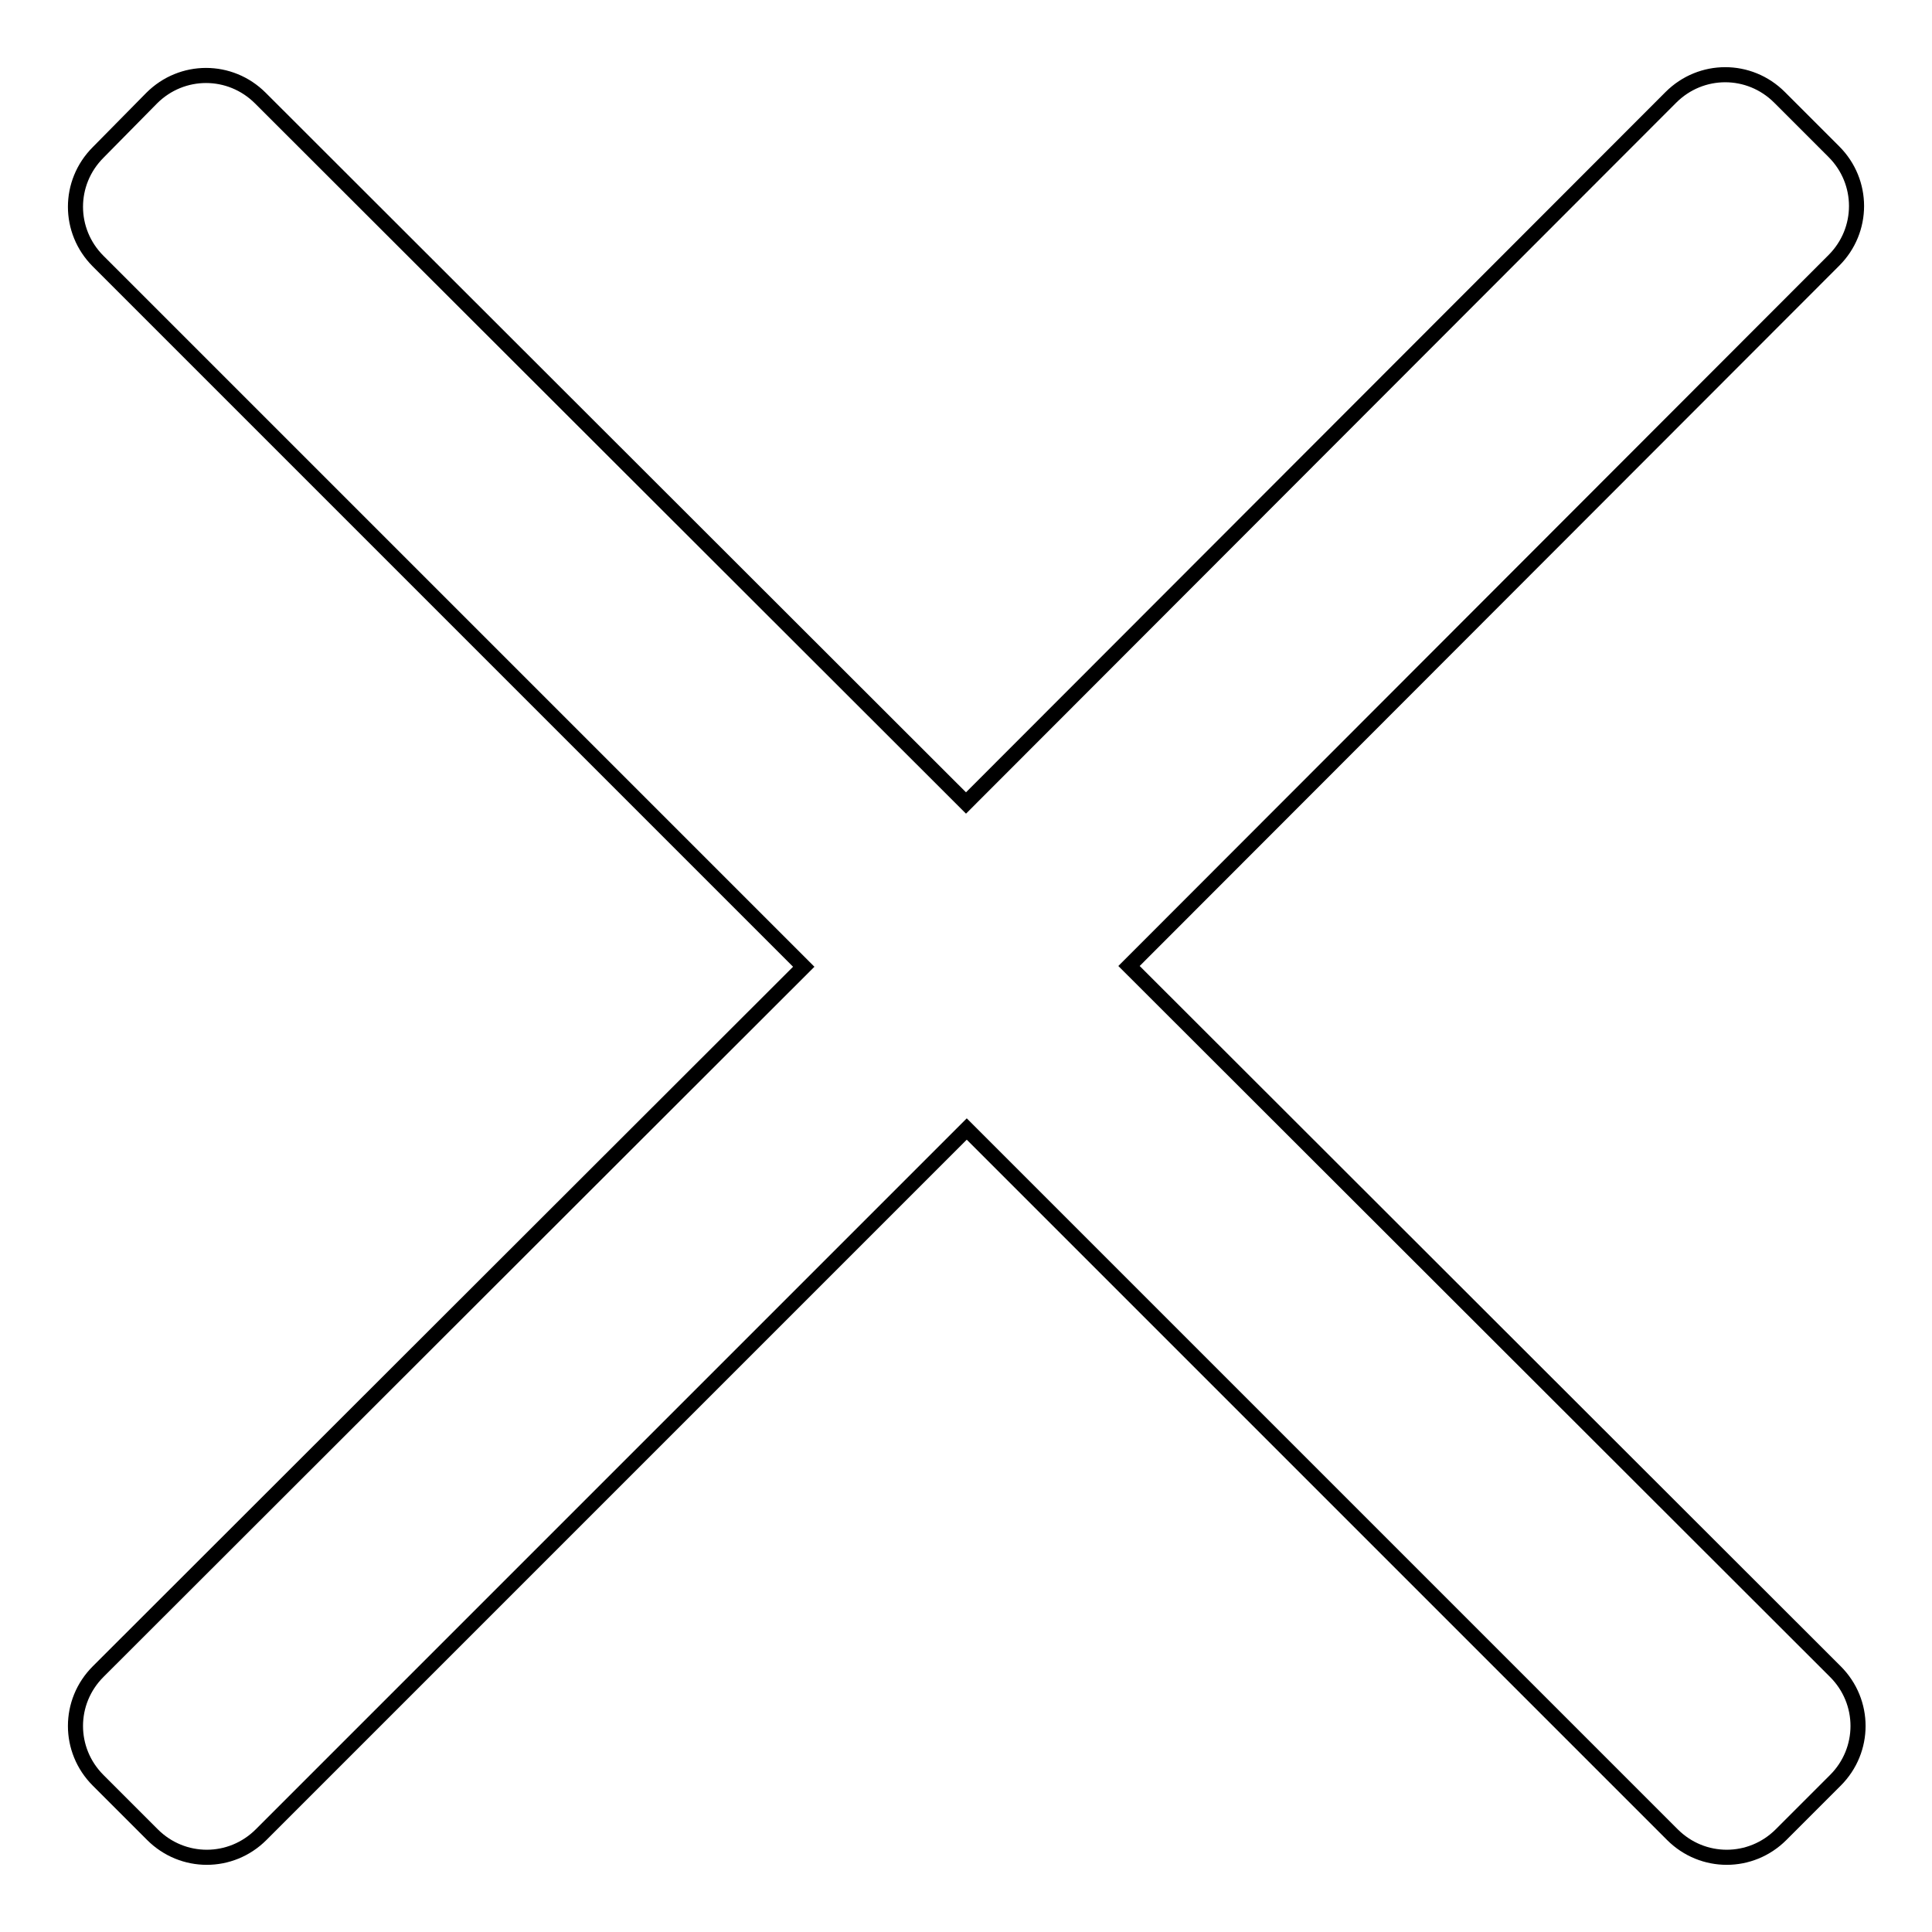 <?xml version="1.0" encoding="utf-8"?>
<!-- Svg Vector Icons : http://www.onlinewebfonts.com/icon -->
<!DOCTYPE svg PUBLIC "-//W3C//DTD SVG 1.1//EN" "http://www.w3.org/Graphics/SVG/1.1/DTD/svg11.dtd">
<svg version="1.1" xmlns="http://www.w3.org/2000/svg" xmlns:xlink="http://www.w3.org/1999/xlink" x="0px" y="0px" viewBox="0 0 256 256" enable-background="new 0 0 256 256" xml:space="preserve">
<g> <path stroke-width="2" fill-opacity="0" stroke="#000000"  d="M149.6,128L243,34.5c4-4,4-10.4,0-14.4l-7.2-7.2c-4-4-10.4-4-14.4,0L128,106.4L34.5,13c-4-4-10.4-4-14.4,0 L13,20.2c-4,4-4,10.4,0,14.4l93.5,93.5L13,221.5c-4,4-4,10.4,0,14.4l7.2,7.2c4,4,10.4,4,14.4,0l93.5-93.5l93.5,93.5 c4,4,10.4,4,14.4,0l7.2-7.2c4-4,4-10.4,0-14.4L149.6,128z"/></g>
</svg>